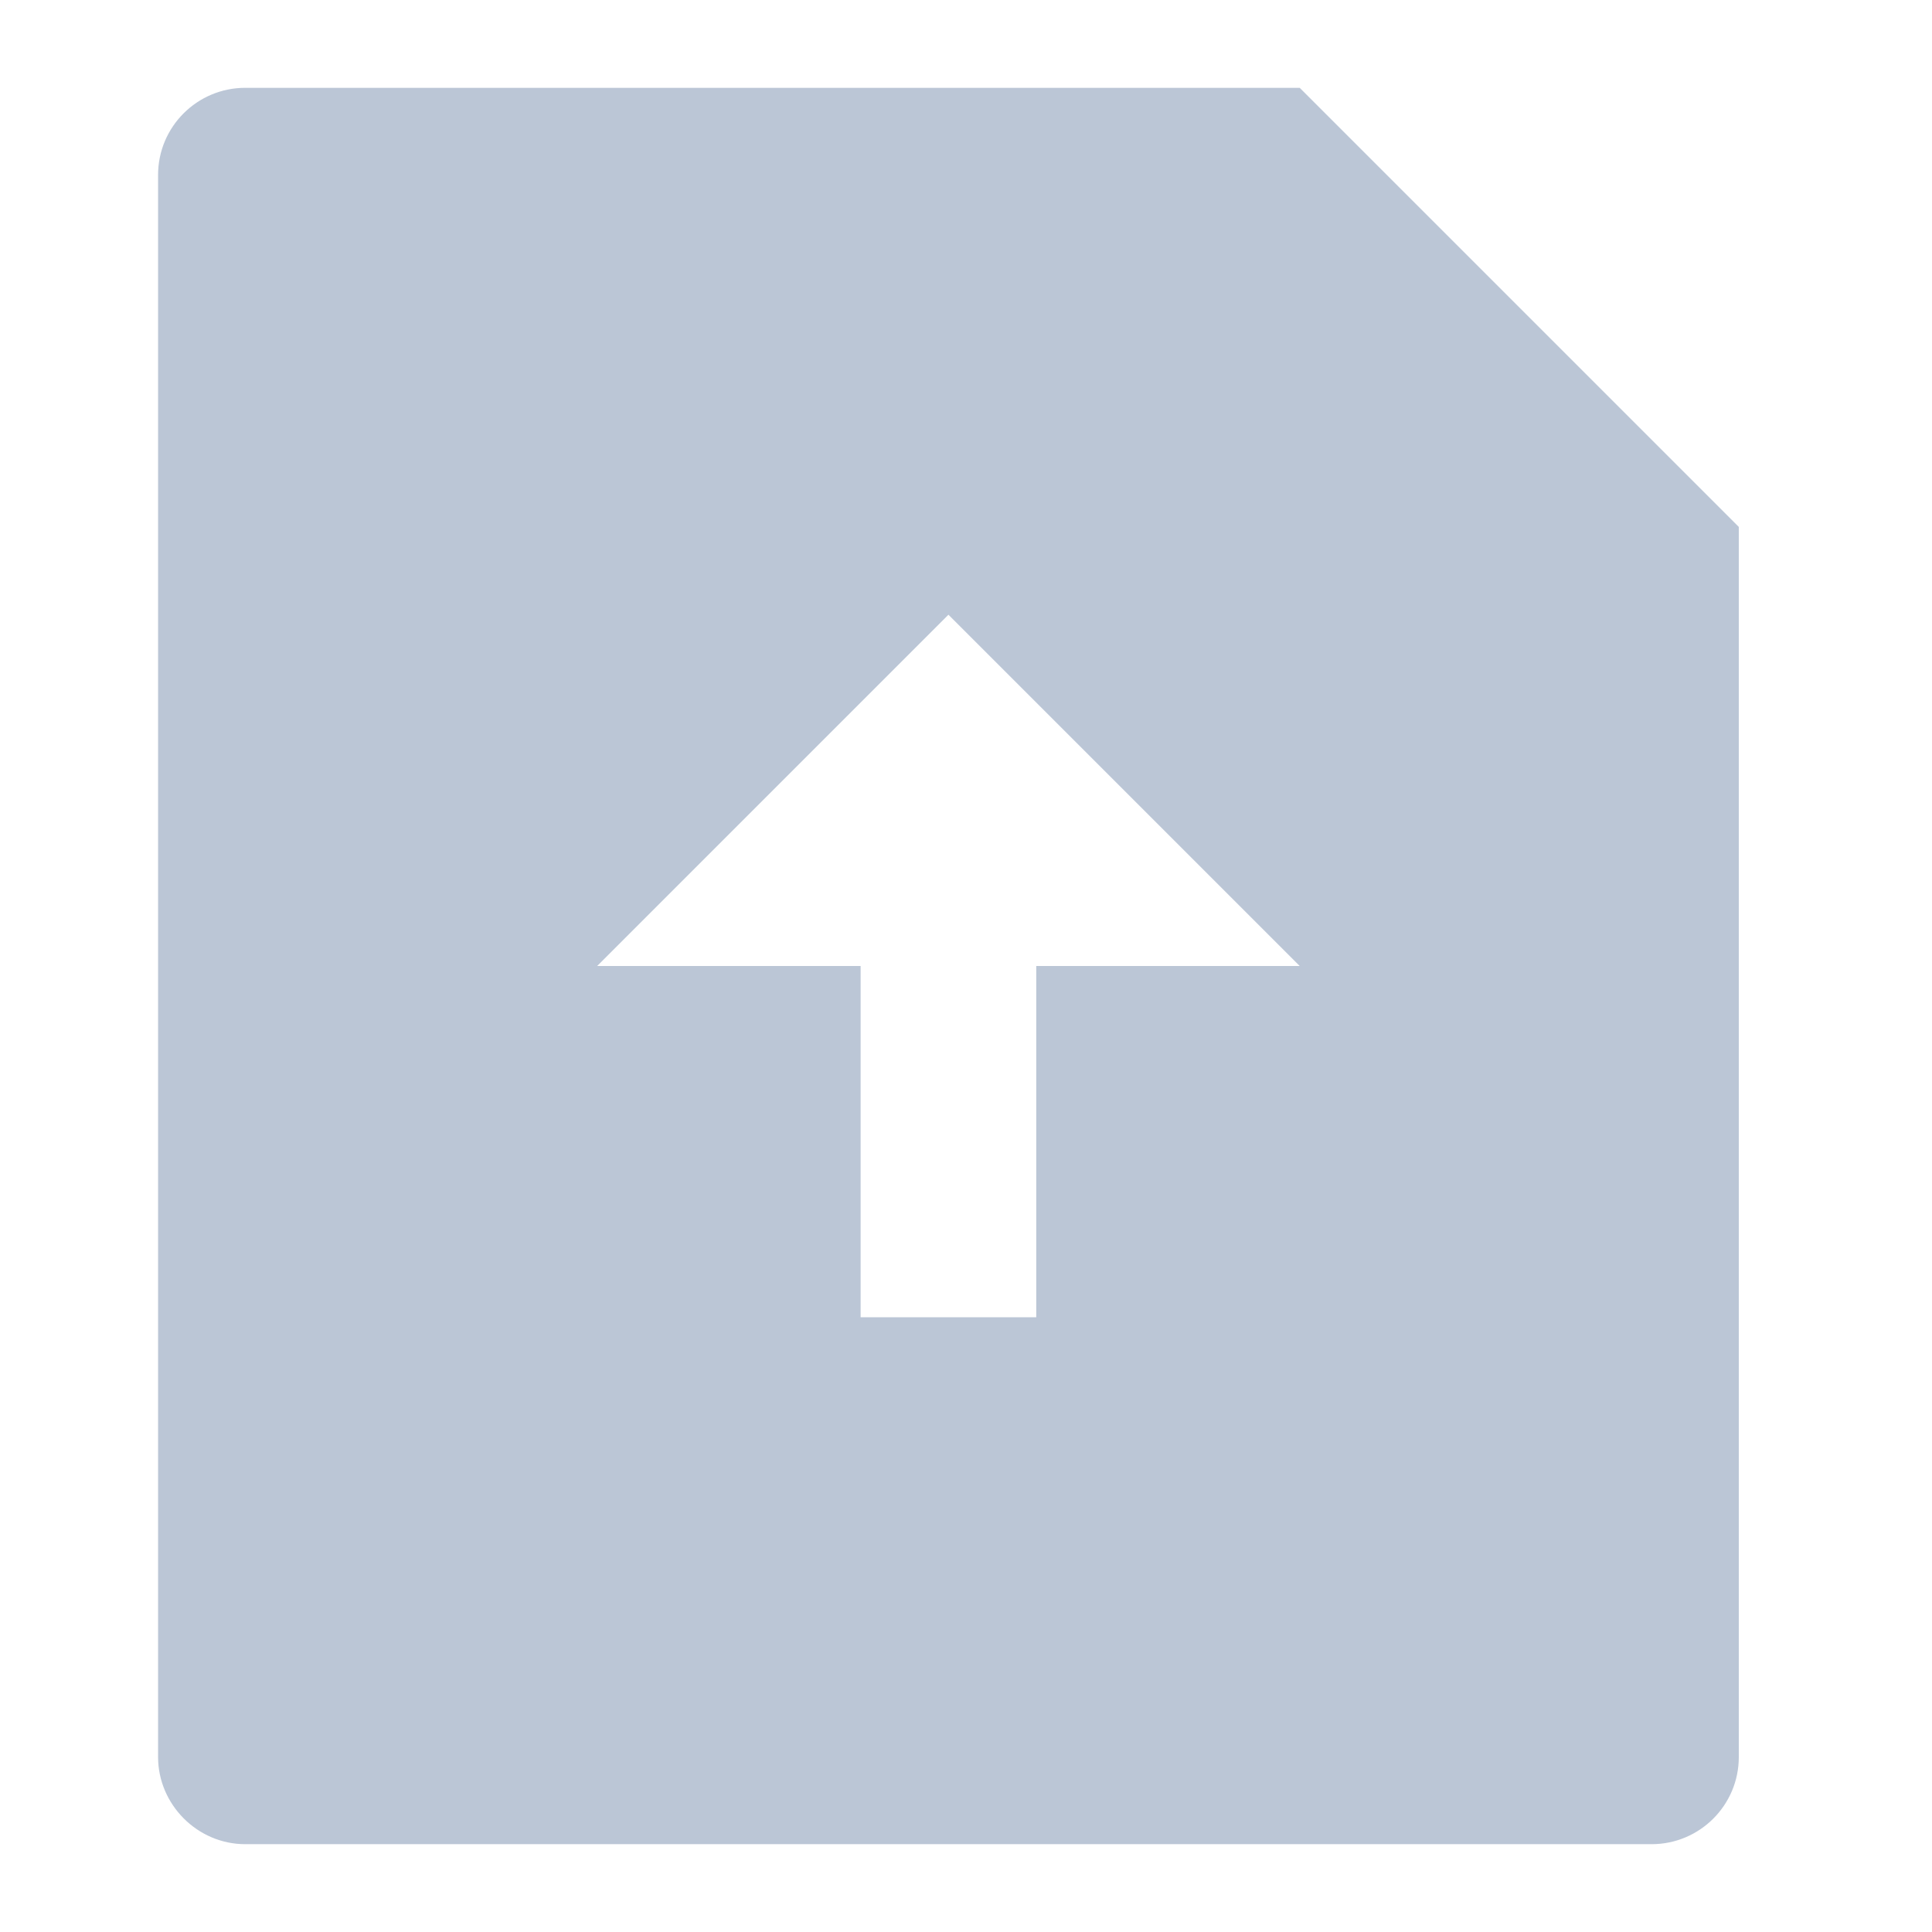 <svg width="22" height="22" viewBox="0 0 22 22" fill="none" xmlns="http://www.w3.org/2000/svg">
<g id="Frame">
<path id="Vector" d="M14.8 1L19.8 6V20.008C19.8 20.556 19.355 21 18.807 21H2.793C2.245 21 1.8 20.545 1.8 20.008V1.992C1.8 1.444 2.245 1 2.793 1H14.8ZM11.8 11H14.8L10.8 7L6.8 11H9.8V15H11.8V11Z" fill="#BBC6D6"/>
</g>
</svg>
